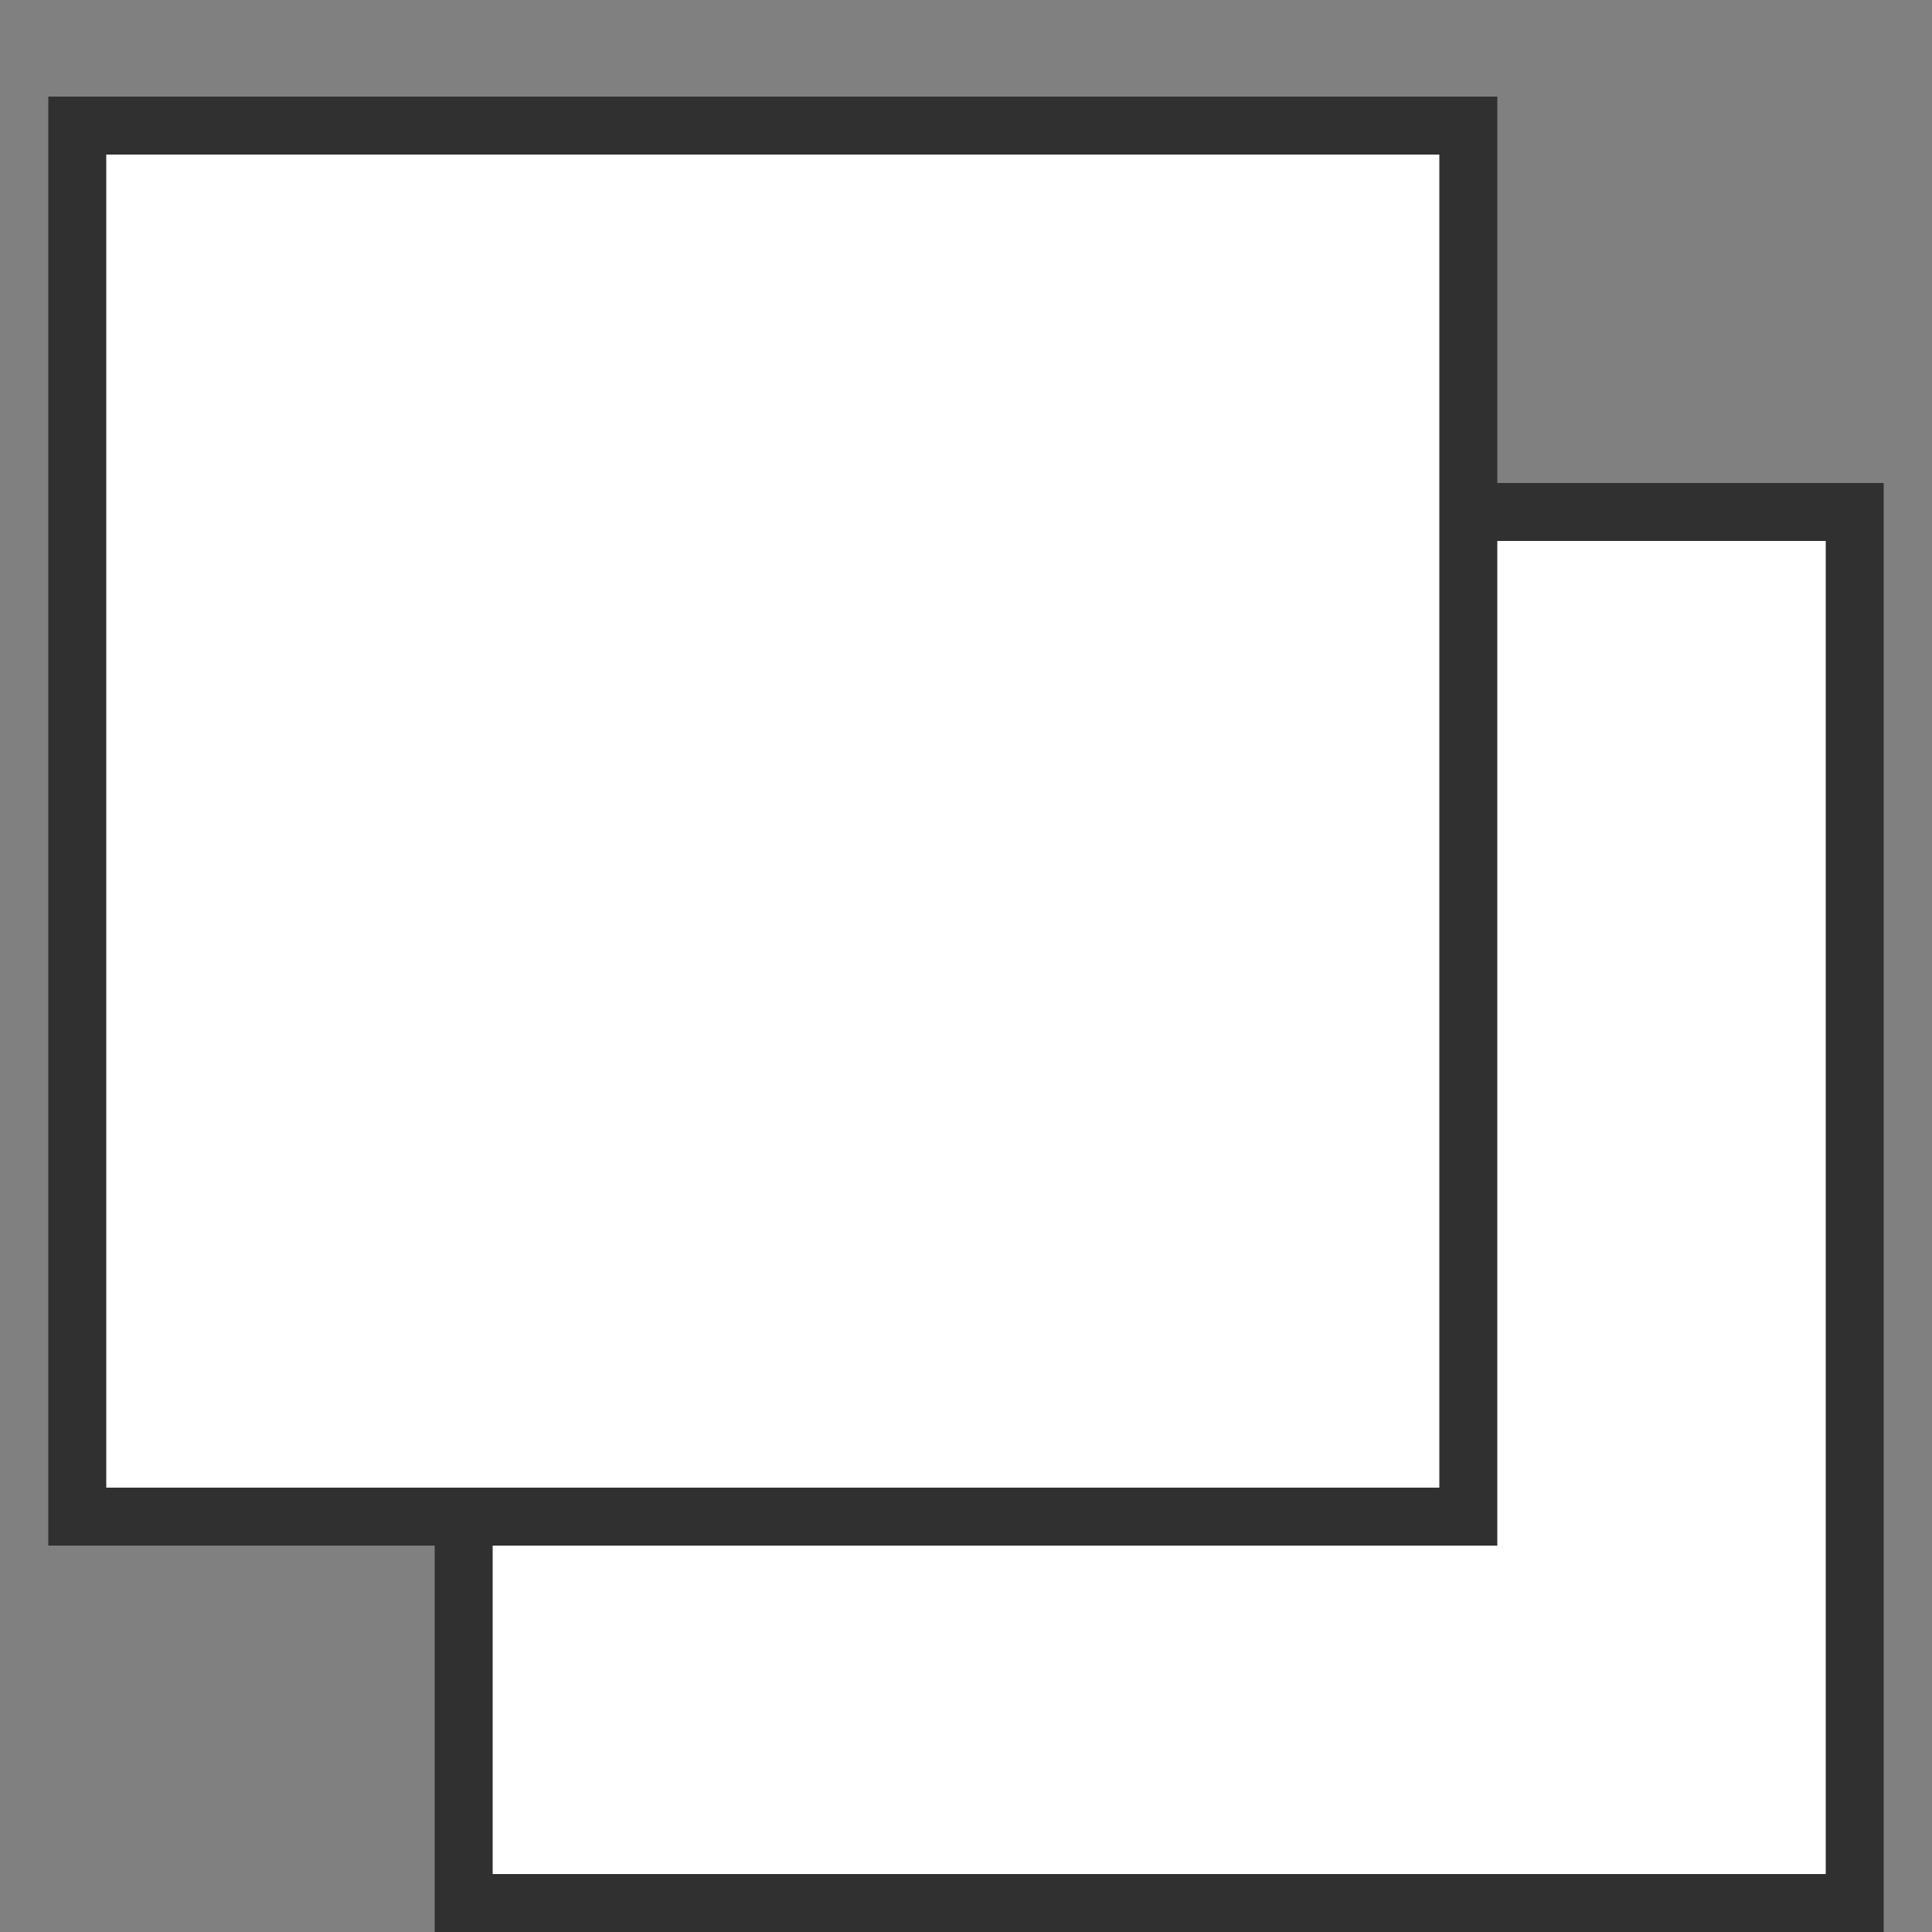 <svg width="40" height="40" viewBox="0 0 40 40" fill="none" xmlns="http://www.w3.org/2000/svg">
<rect x="0" y="0" width="40" height="40" fill="#808080" stroke="none"/>
<rect x="9.6" y="10.6" width="28.8" height="28.8" fill="white" stroke="#303030" stroke-width="1.2"/>
<rect x="1.6" y="2.6" width="28.8" height="28.8" fill="white" stroke="#303030" stroke-width="1.2"/>
</svg>

